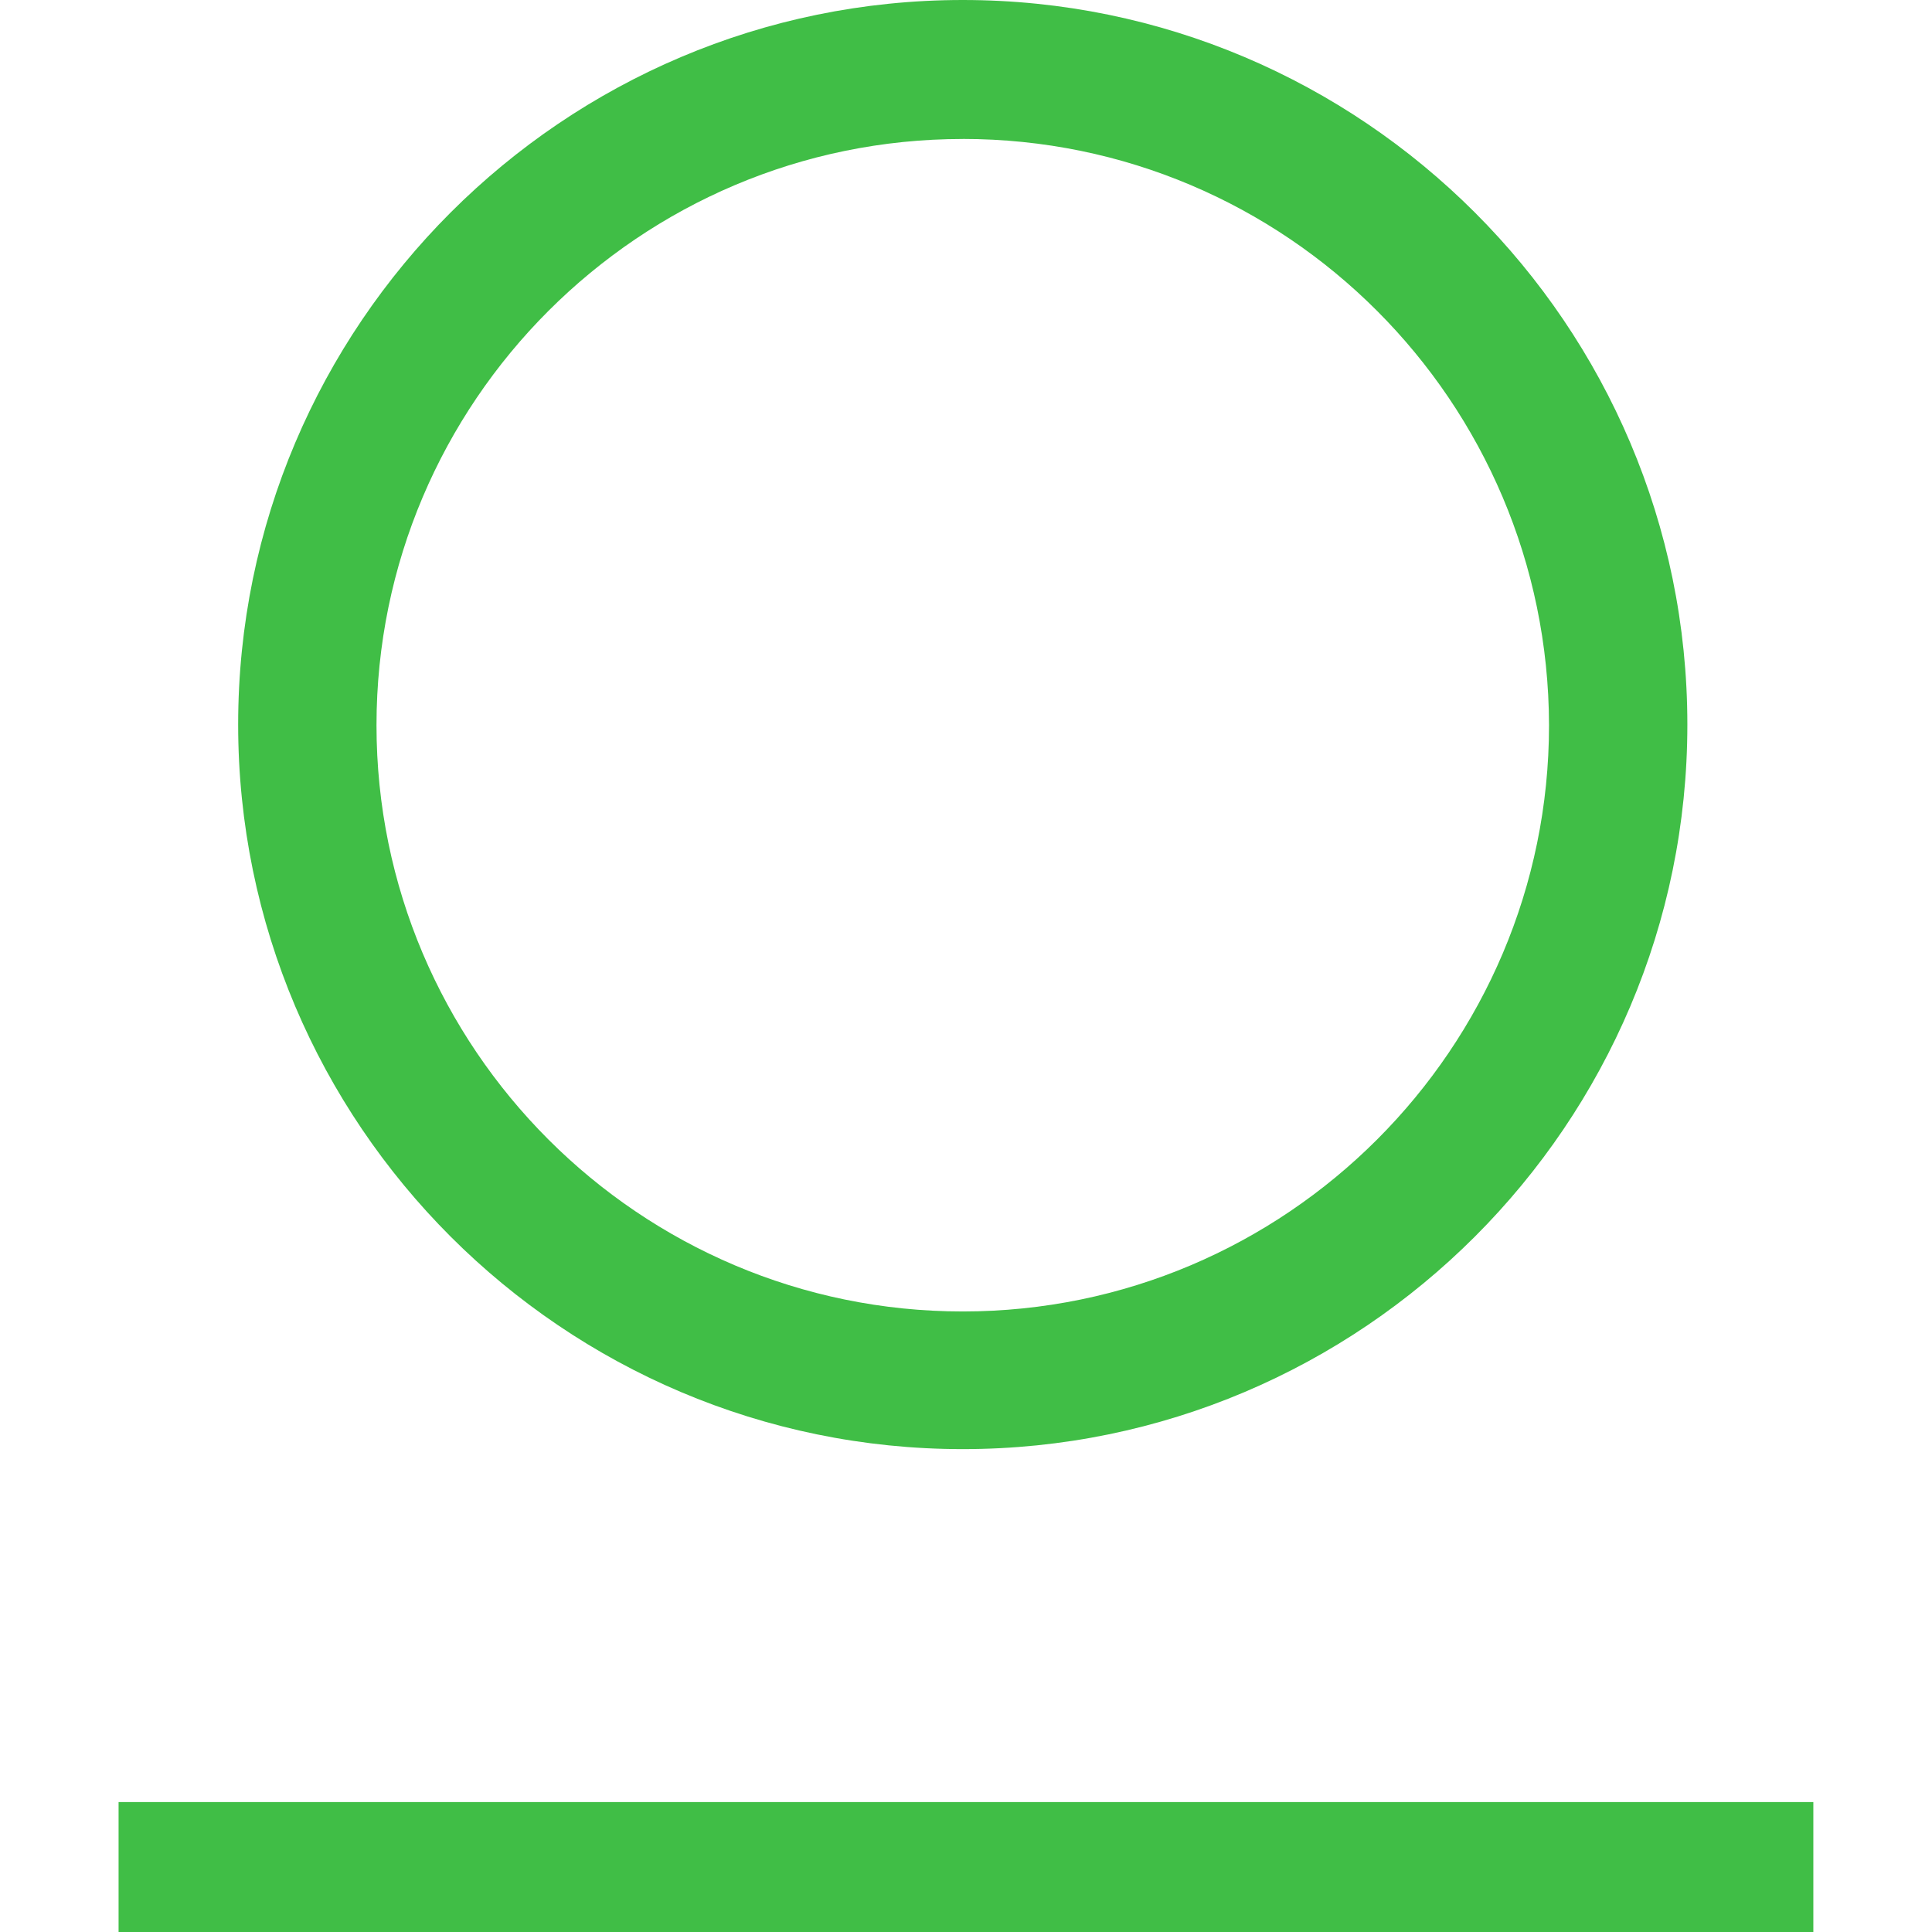 <svg xmlns="http://www.w3.org/2000/svg" viewBox="0 0 48 48"><path fill="#40be46" d="M45.052 44.772H2.946V48h42.106zM23.92 36.003c-9.925 0-18.003-8.077-18.003-18.002C5.917 8.077 13.995 0 23.92 0s18.002 8.078 18.002 18.002-8.078 18.001-18.002 18.001zm0-32.55c-8.03 0-14.566 6.535-14.566 14.565 0 8.029 6.536 14.565 14.565 14.565 8.03 0 14.566-6.536 14.566-14.565-.016-8.046-6.536-14.566-14.566-14.566z"/></svg>